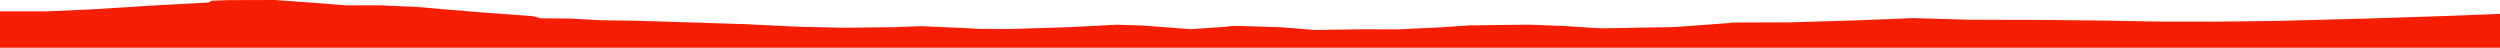 <?xml version="1.0" encoding="iso-8859-1"?>
<!DOCTYPE svg PUBLIC "-//W3C//DTD SVG 1.0//EN"
"http://www.w3.org/TR/2001/
REC-SVG-20010904/DTD/svg10.dtd">

<svg viewBox="0 0 37778.487 720.895" preserveAspectRatio="none" xmlns="http://www.w3.org/2000/svg" xmlns:xlink="http://www.w3.org/1999/xlink">
  <polygon points="0,720.895 0,171.561  706.531,171.561 1395.244,140.831 2327.789,82.273 3156.011,37.246 3197.32,10.387 3452.052,2.109 4153.144,0 4755.082,43.757 5235.101,81.317 5748.499,80.391 6295.592,104.918 6767.74,145.467 7323.41,190.493 8058.572,245.447 8161.876,275.968 8620.129,280.898 9058.168,305.419 9575.255,312.824 10370.363,336.701 11248.918,364.79 12040.857,403.223 12742.825,419.672 13515.221,410.217 13925.257,395.291 14539.845,422.675 14794.009,436.075 14806.766,437.713 14984.601,437.172 15263.773,438.384 16193.636,408.68 16875.471,373.503 17257.805,385.352 17597.557,411.012 17987.912,440.472 18546.697,403.113 18620.828,392.286 18757.414,393.008 19349.689,411.471 19864.548,452.684 20586.763,442.504 21135.616,443.257 21767.93,413.245 22202.534,383.721 23099.218,372.553 23653.951,393.212 24181.257,428.624 25302.354,408.548 26096.798,350.64 26183.166,340.311 27041.526,337.819 28047.182,307.891 28911.136,273.656 29757.226,298.359 30824.31,300.917 31733.179,310.134 32599.291,325.858 33467.393,327.083 34401.679,316.237 35719.439,281.482 36910.661,243.256 37778.487,209.15  37778.487,720.895" style="fill:#f61e00;stroke-width:1" />
</svg>
